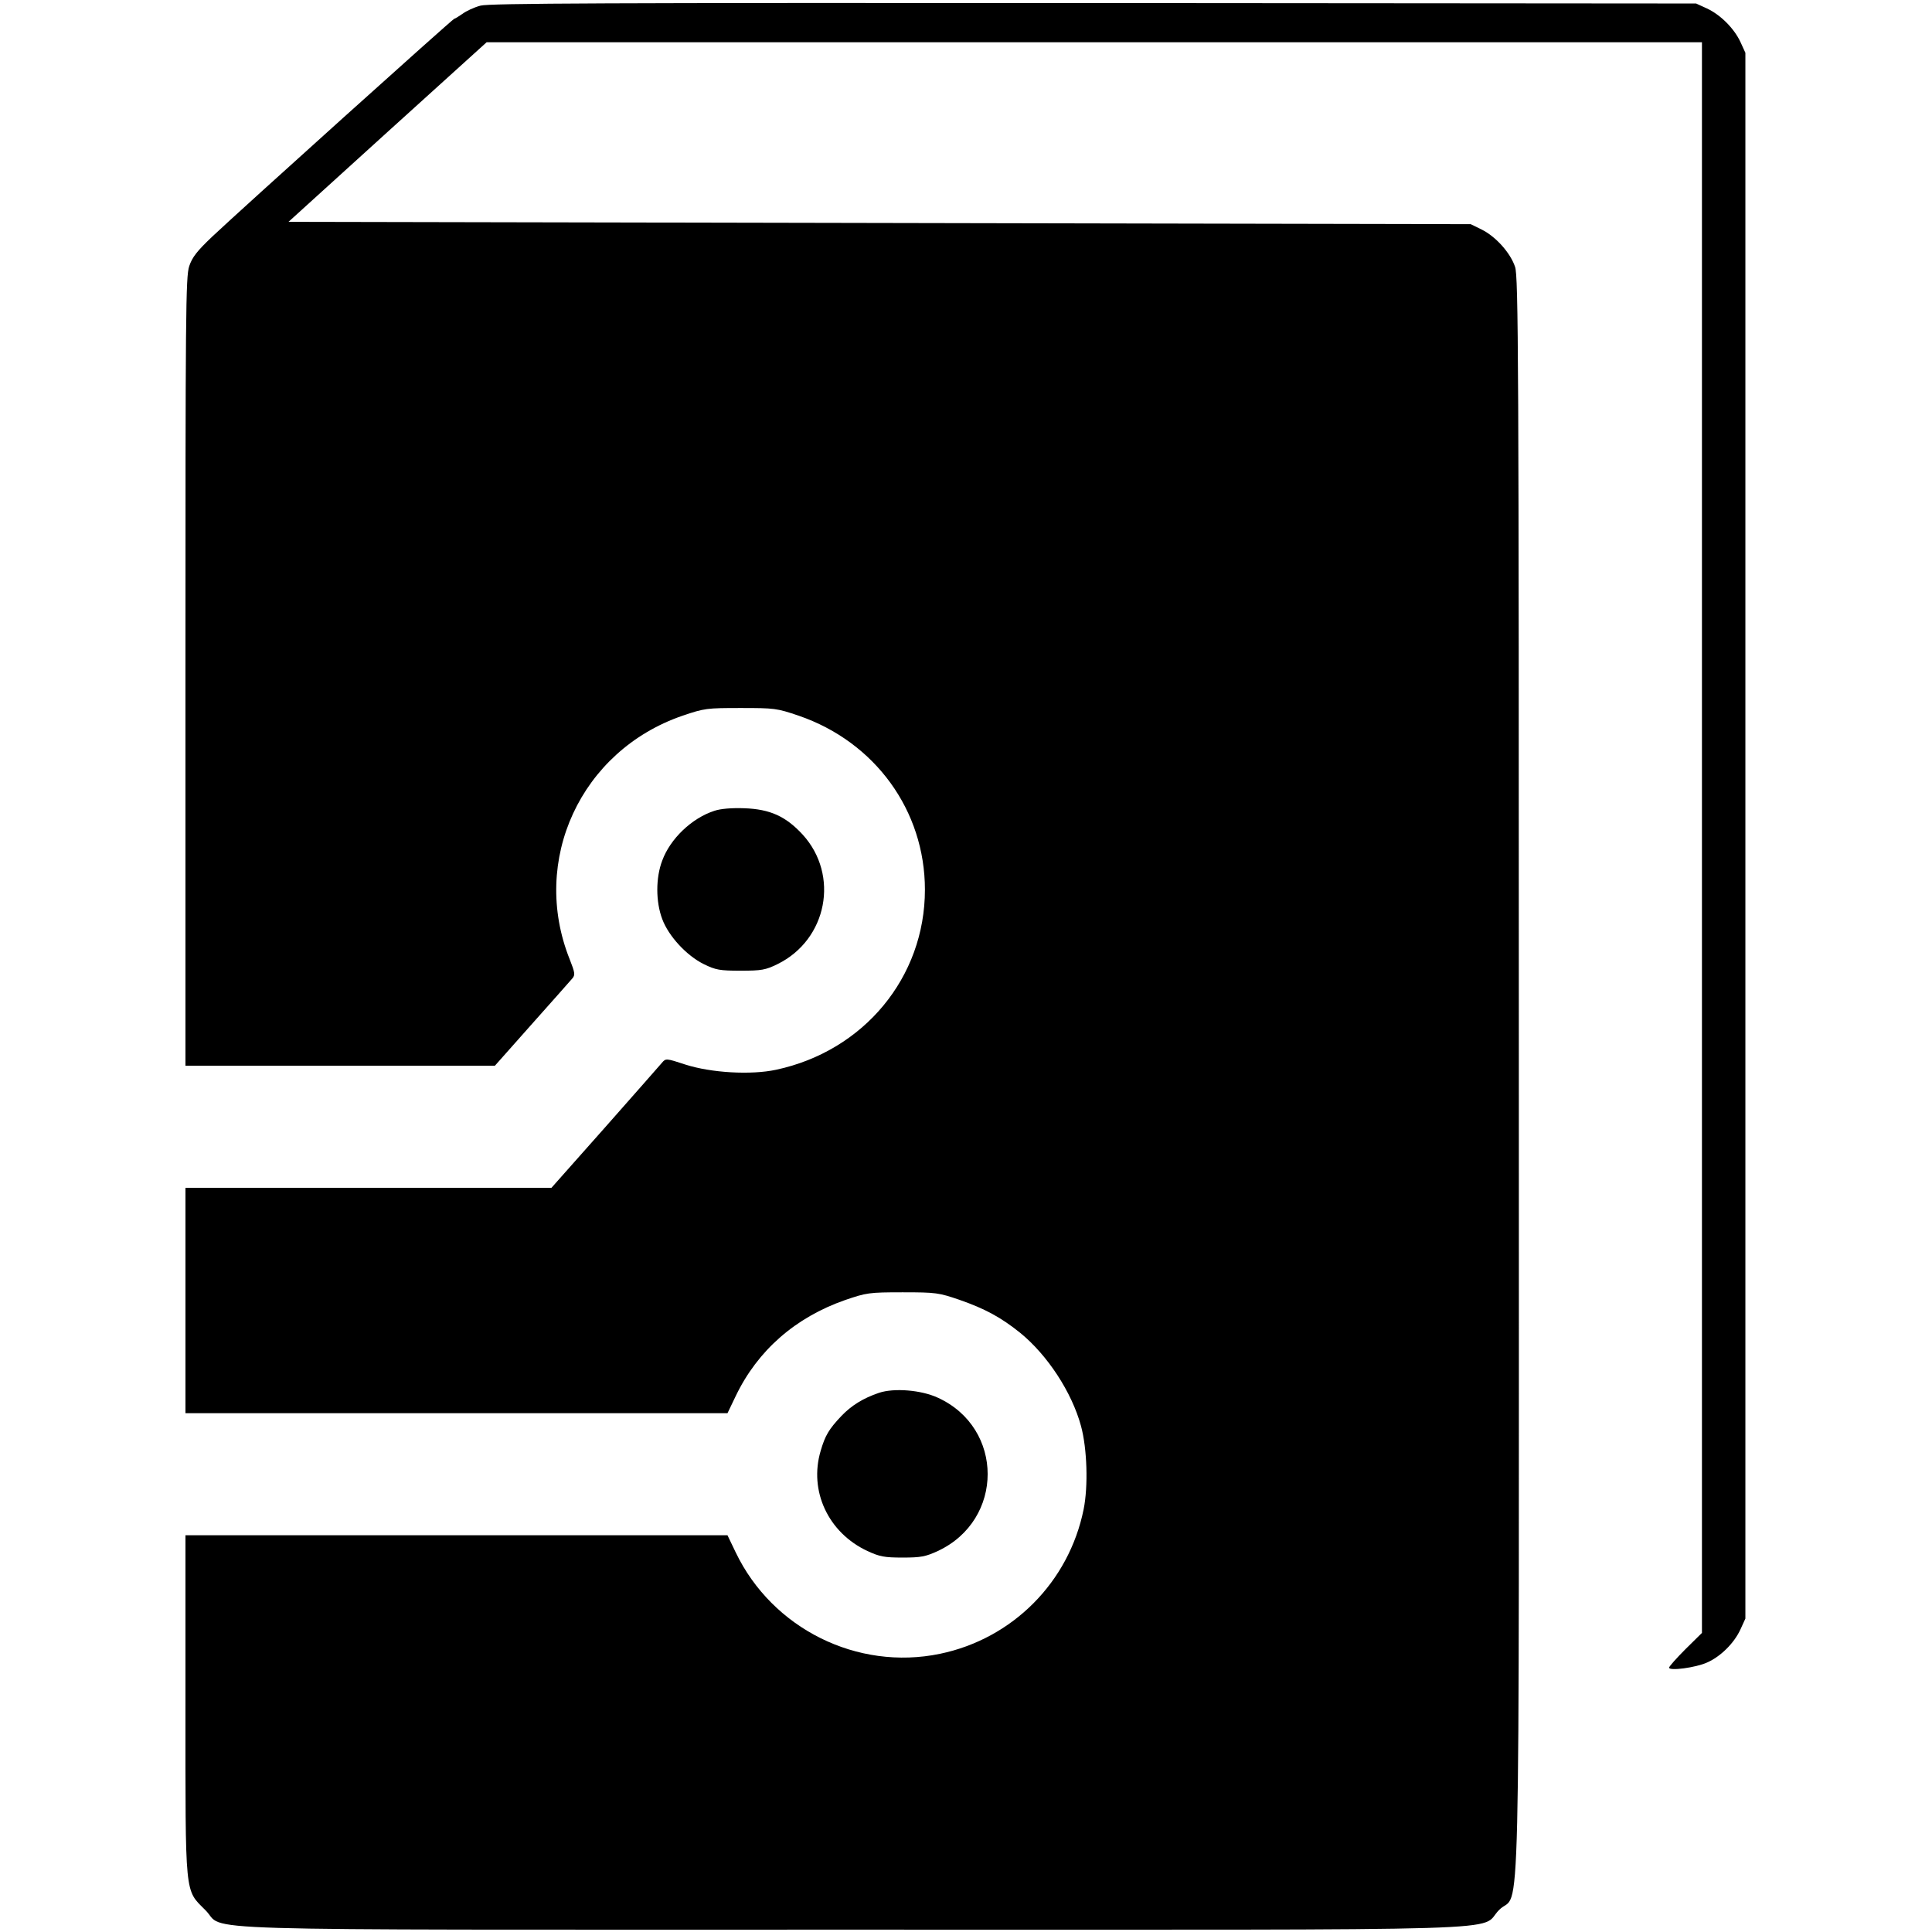 <?xml version="1.0" standalone="no"?>
<!DOCTYPE svg PUBLIC "-//W3C//DTD SVG 20010904//EN"
 "http://www.w3.org/TR/2001/REC-SVG-20010904/DTD/svg10.dtd">
<svg version="1.0" xmlns="http://www.w3.org/2000/svg"
 width="823pt" height="823pt" viewBox="0 0 823 823"
 preserveAspectRatio="xMidYMid meet">
<g transform="translate(0,823) scale(0.1,-0.1)"
fill="#000000" stroke="none">
<path d="M2047 8206 c-27 -7 -61 -23 -77 -35 -16 -11 -32 -21 -35 -21 -6 0
-907 -811 -1031 -928 -64 -61 -85 -87 -98 -126 -15 -45 -16 -199 -16 -1728 l0
-1678 659 0 659 0 158 178 c87 97 164 185 172 194 13 15 11 25 -11 81 -169
422 47 889 480 1038 94 32 104 33 248 33 144 0 154 -1 248 -33 325 -112 537
-404 537 -741 0 -373 -260 -687 -634 -767 -107 -23 -277 -13 -386 22 -82 27
-84 27 -100 8 -8 -10 -118 -134 -243 -276 l-228 -257 -780 0 -779 0 0 -480 0
-480 1154 0 1155 0 35 73 c93 194 254 335 466 409 91 31 101 33 245 33 143 0
154 -2 242 -32 109 -38 177 -75 258 -140 117 -95 221 -254 260 -398 26 -96 31
-256 11 -355 -63 -310 -303 -551 -612 -615 -352 -73 -714 107 -870 432 l-35
73 -1155 0 -1154 0 0 -723 c0 -828 -4 -784 85 -874 92 -91 -183 -83 2755 -83
2941 0 2663 -9 2756 84 93 94 84 -285 84 3556 0 3065 -2 3401 -16 3443 -20 60
-82 129 -142 159 l-47 23 -2518 5 -2518 5 422 383 422 382 2589 0 2588 0 0
-3388 0 -3388 -70 -69 c-38 -38 -70 -74 -70 -79 0 -15 114 0 162 22 57 25 115
82 142 141 l21 46 0 3335 0 3335 -21 46 c-27 58 -85 116 -143 143 l-46 21
-2565 2 c-2078 1 -2574 -1 -2613 -11z"/>
<path d="M3043 4776 c-96 -31 -188 -119 -222 -212 -28 -73 -28 -175 0 -249 27
-73 104 -156 177 -192 51 -25 68 -28 157 -28 89 0 106 3 157 28 212 104 265
379 107 552 -72 78 -139 108 -248 112 -53 2 -102 -2 -128 -11z"/>
<path d="M3745 2297 c-68 -23 -118 -54 -161 -99 -53 -56 -69 -83 -88 -148 -51
-171 32 -349 199 -427 52 -24 72 -28 150 -28 78 0 98 4 150 28 283 132 283
524 0 653 -71 33 -186 42 -250 21z"/>
</g>
</svg>
